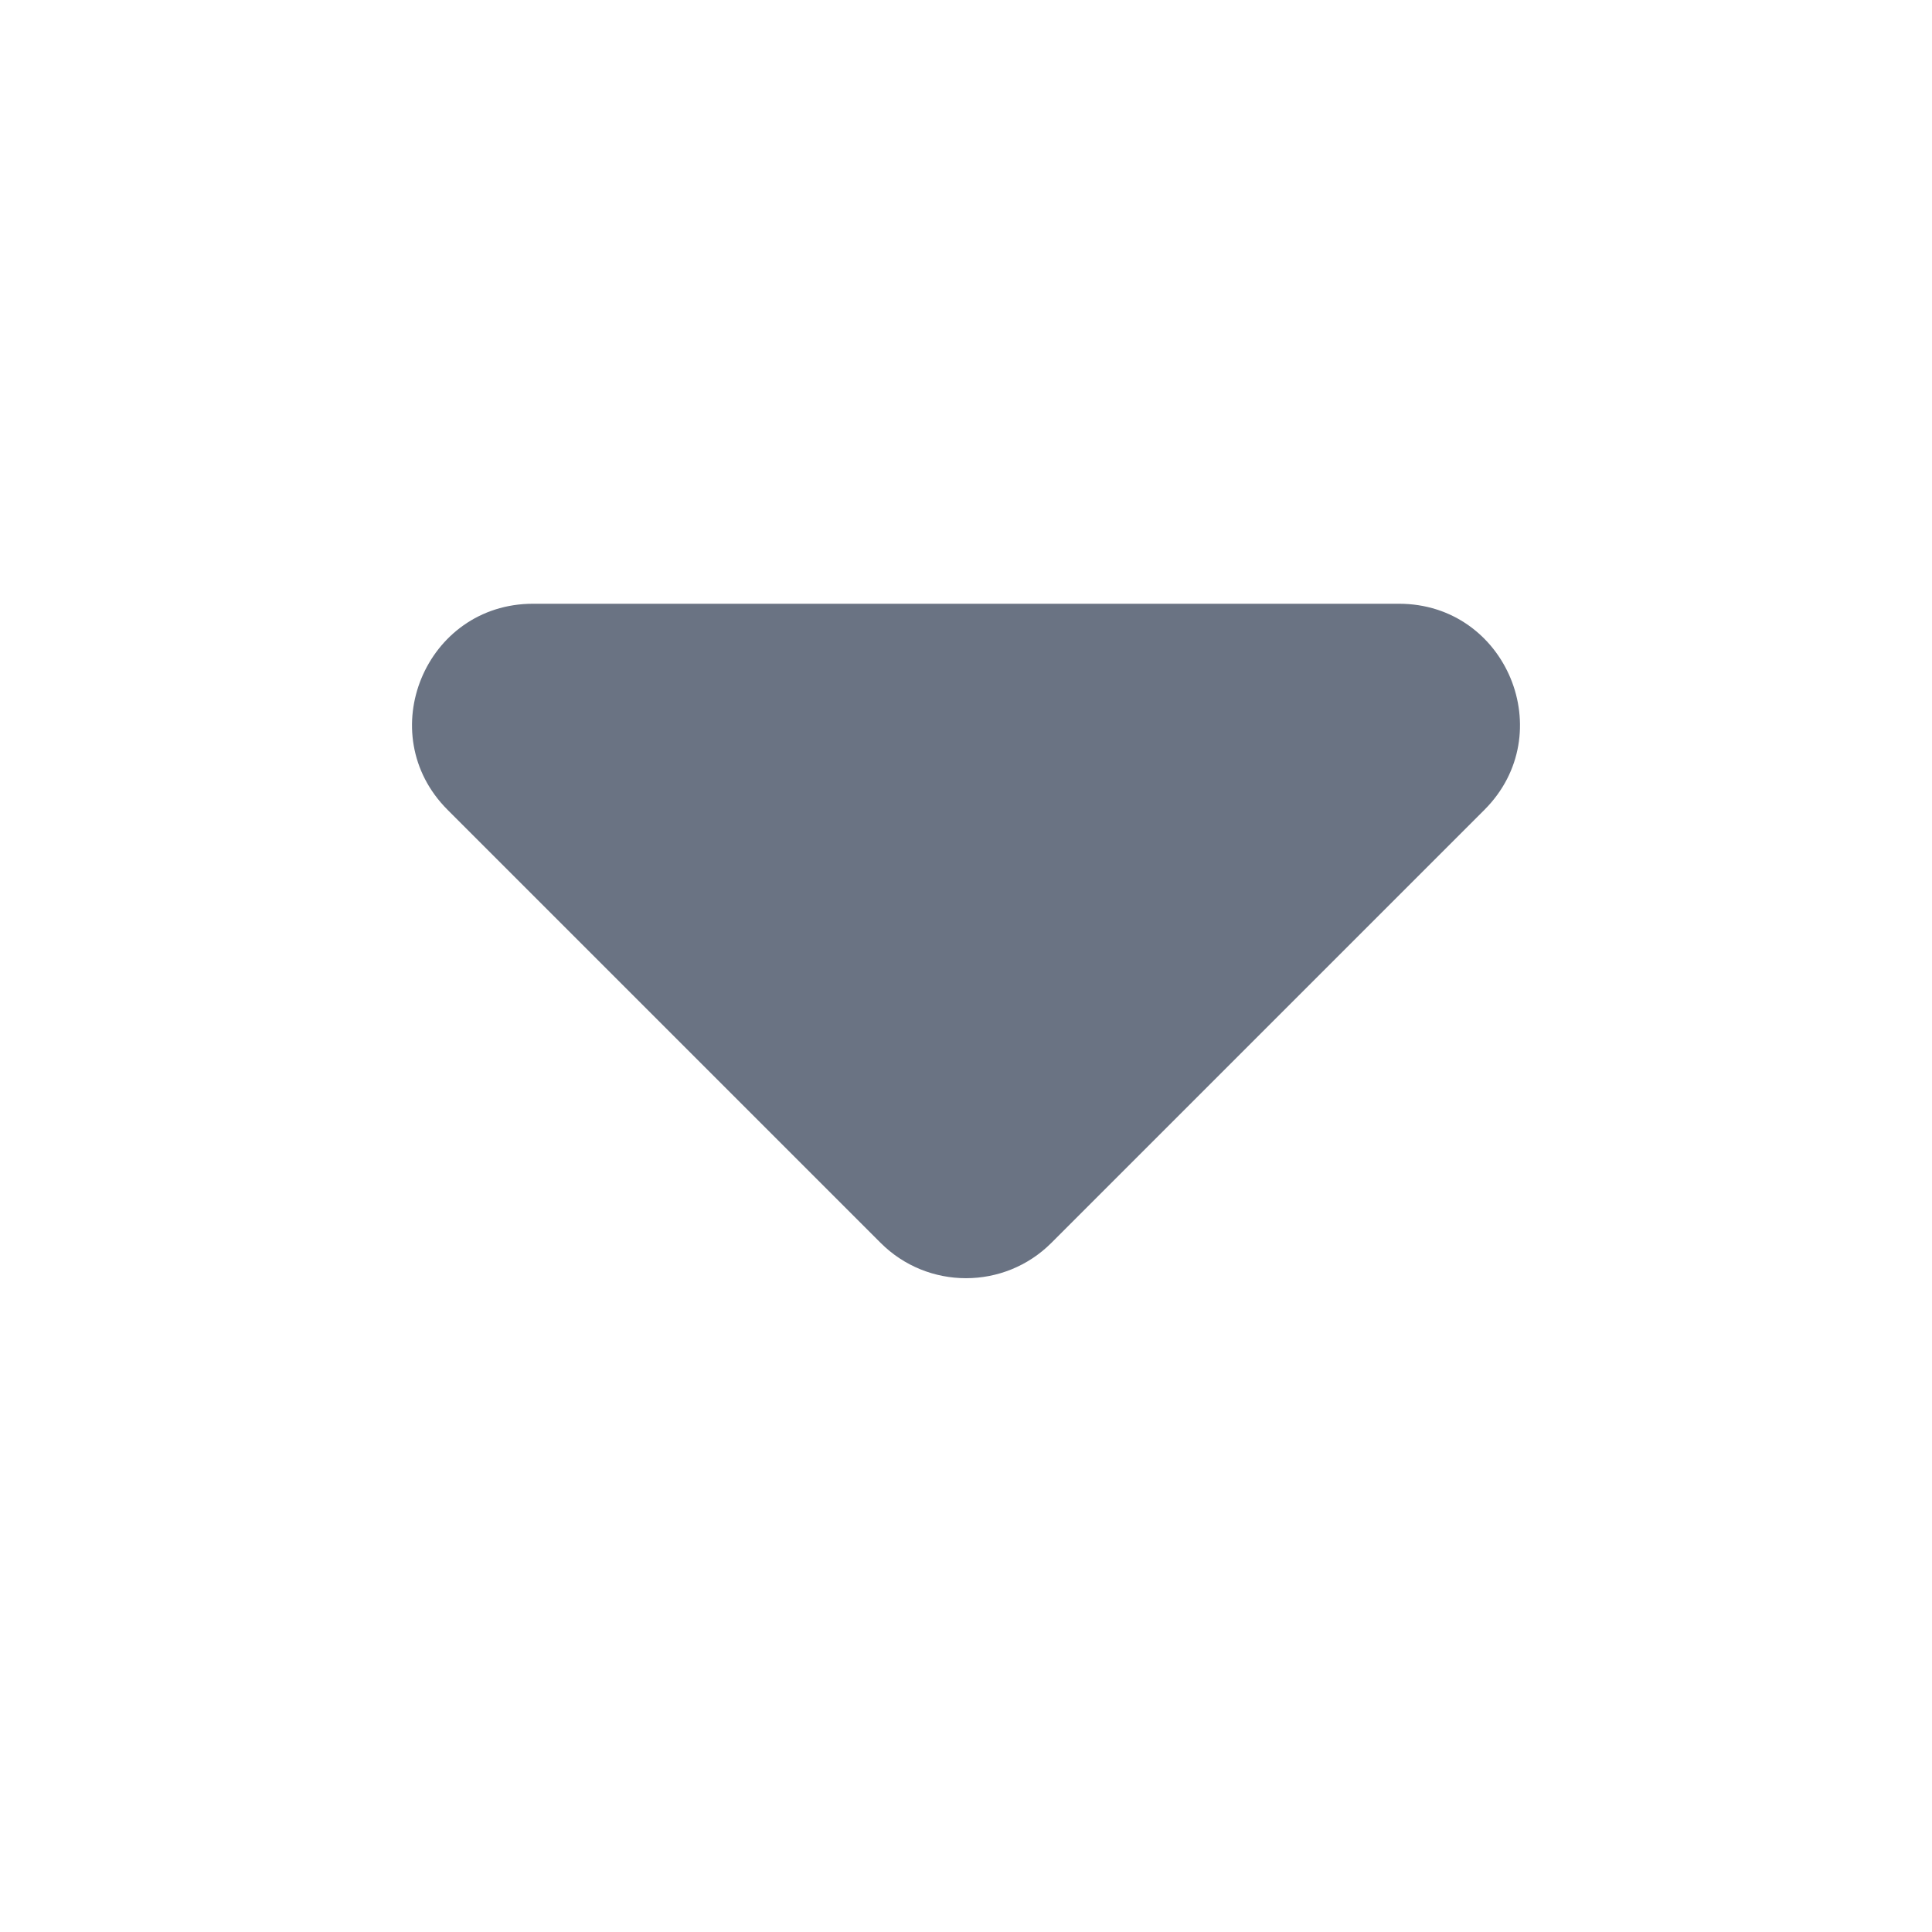 <svg width="16" height="16" viewBox="0 0 16 16" fill="none" xmlns="http://www.w3.org/2000/svg">
<g id="&#232;&#143;&#156;&#229;&#141;&#149;&#233;&#161;&#181;&#229;&#143;&#179;&#231;&#174;&#173;&#229;&#164;&#180;">
<path id="Vector 282" d="M8.707 10.293L12.293 6.707C12.923 6.077 12.477 5 11.586 5L4.414 5C3.523 5 3.077 6.077 3.707 6.707L7.293 10.293C7.683 10.683 8.317 10.683 8.707 10.293Z" fill="#6A7383"/>
</g>
</svg>

